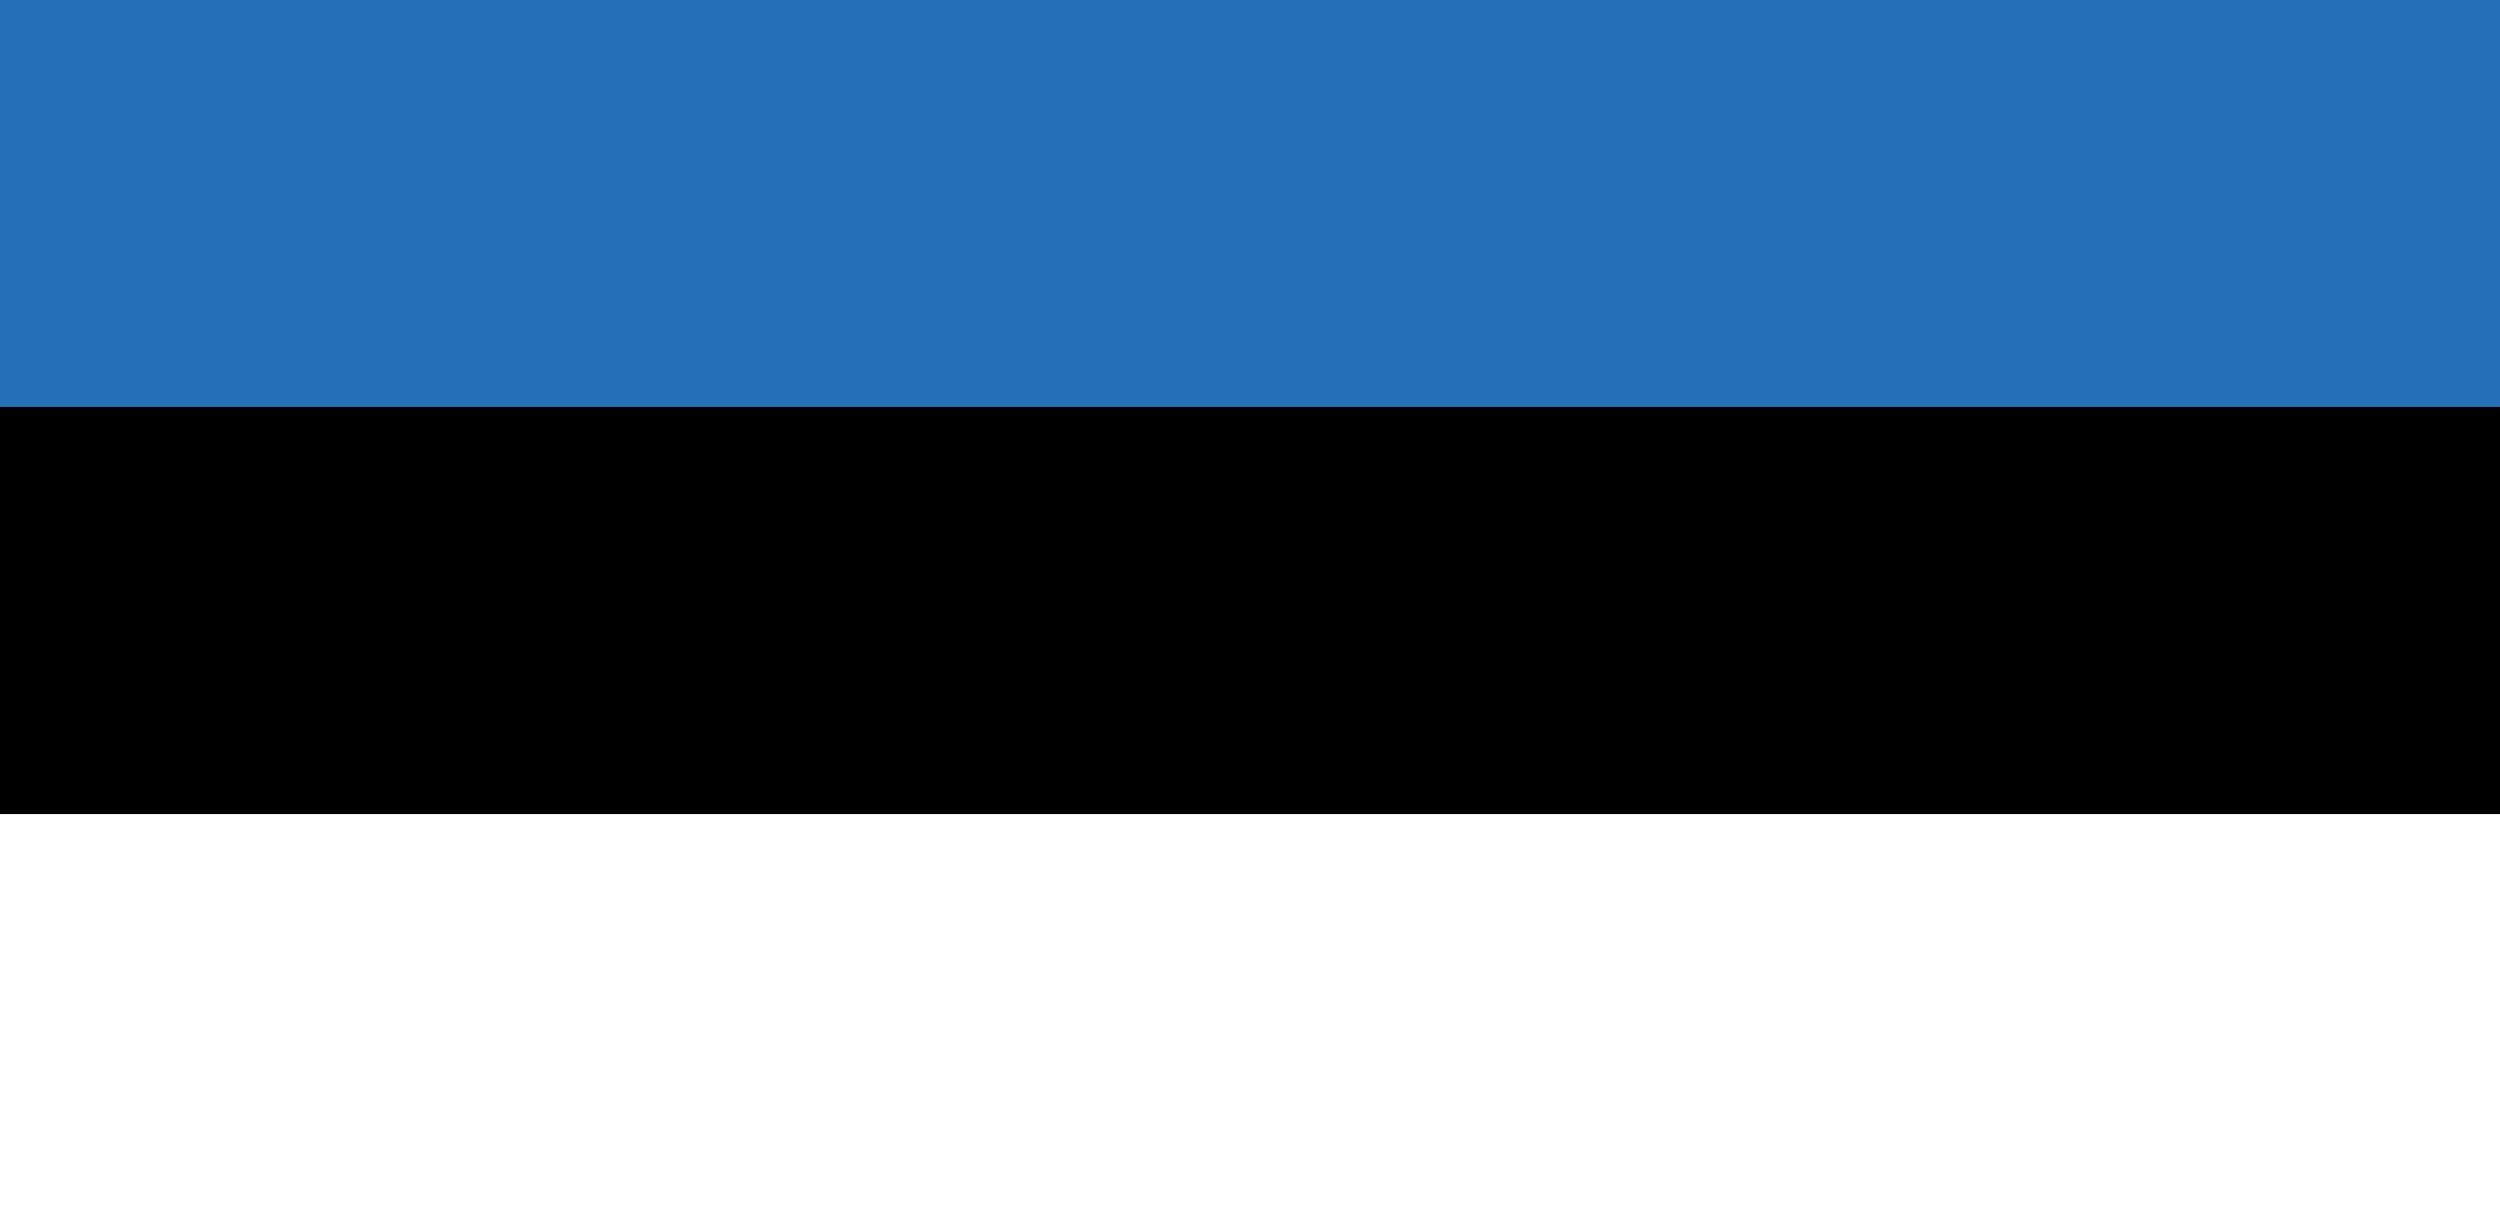 <?xml version="1.0" encoding="UTF-8"?><svg xmlns="http://www.w3.org/2000/svg" viewBox="0 0 87.06 42.52"><defs><style>.d{fill:#fff;}.e{fill:#256fb7;}.f{fill:#010101;}</style></defs><g id="a"/><g id="b"><g id="c"><g><path class="e" d="M0,0H87.06V42.52H0V0Z"/><path class="f" d="M0,14.17H87.06v28.35H0V14.17Z"/><path class="d" d="M0,28.35H87.06v14.17H0v-14.17Z"/></g></g></g></svg>
